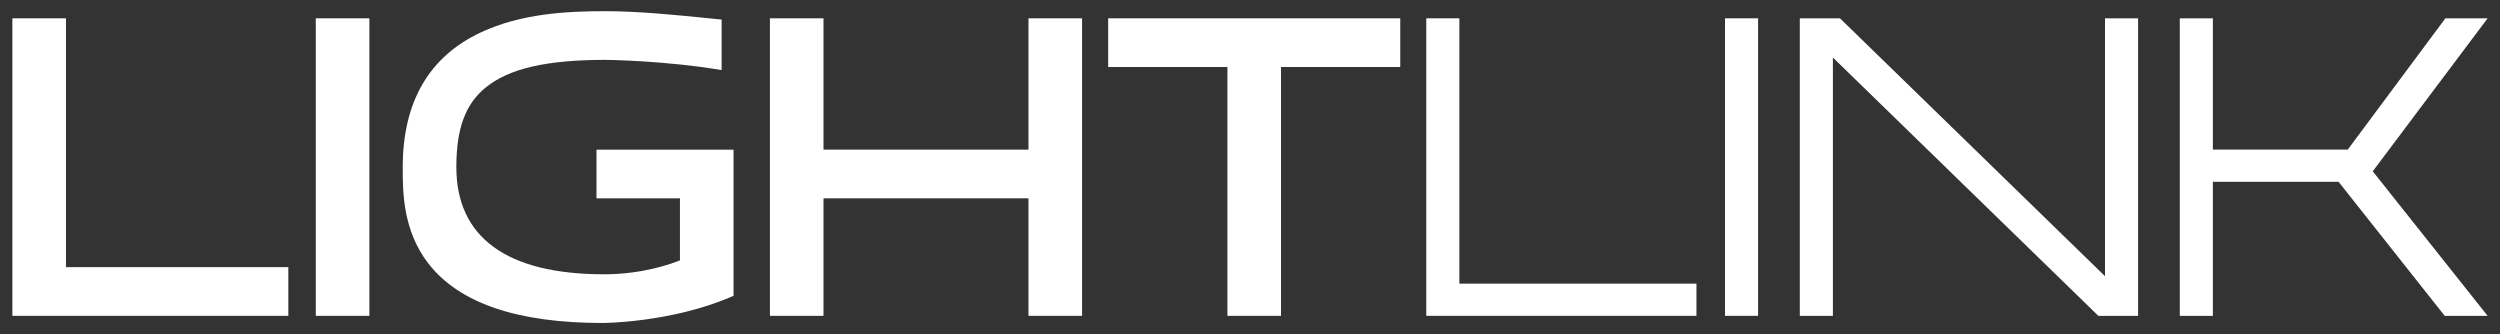 <?xml version="1.0" encoding="UTF-8"?>
<svg xmlns="http://www.w3.org/2000/svg" id="Ebene_1" data-name="Ebene 1" version="1.1" viewBox="0 0 1145.197 153.071">
  <rect x="0" y="0" width="1145.197" height="153.071" fill="#333333" stroke="none"/>
  <polygon points="30.218 8.391 5.67 8.391 5.67 144.68 132.079 144.68 132.079 122.376 30.218 122.376 30.218 8.391" fill="#fff" stroke-width="0"></polygon>
  <rect x="144.655" y="8.391" width="24.548" height="136.289" fill="#fff" stroke-width="0"></rect>
  <polygon points="471.127 68.544 377.228 68.544 377.228 8.391 352.68 8.391 352.68 144.68 377.228 144.68 377.228 90.849 471.127 90.849 471.127 144.68 495.675 144.68 495.675 8.391 471.127 8.391 471.127 68.544" fill="#fff" stroke-width="0"></polygon>
  <polygon points="507.632 30.695 562.255 30.695 562.255 144.68 586.803 144.68 586.803 30.695 641.426 30.695 641.426 8.391 507.632 8.391 507.632 30.695" fill="#fff" stroke-width="0"></polygon>
  <polygon points="668.502 8.391 653.349 8.391 653.349 144.68 777.11 144.68 777.11 129.934 668.502 129.934 668.502 8.391" fill="#fff" stroke-width="0"></polygon>
  <rect x="790.19" y="8.391" width="15.153" height="136.289" fill="#fff" stroke-width="0"></rect>
  <polygon points="964.256 126.512 842.852 8.391 824.452 8.391 824.452 144.68 839.606 144.68 839.606 26.355 960.702 144.183 961.213 144.68 979.409 144.68 979.409 8.391 964.256 8.391 964.256 126.512" fill="#fff" stroke-width="0"></polygon>
  <polygon points="1139.527 8.391 1120.179 8.391 1075.448 68.544 1013.671 68.544 1013.671 8.391 998.517 8.391 998.517 144.68 1013.671 144.68 1013.671 83.29 1071.259 83.29 1119.87 144.68 1139.527 144.68 1086.905 78.47 1139.527 8.391" fill="#fff" stroke-width="0"></polygon>
  <path d="M273.24,68.544v22.304h38.232v28.43c-3.786,1.49-16.879,6.366-34.75,6.366-44.715,0-67.682-16.982-67.682-49.109,0-17.731,4.183-29.004,13.564-36.551,10.65-8.567,27.585-12.558,54.717-12.558.266.002,26.922.254,53.236,4.674V8.966c-1.797-.178-3.692-.37-5.675-.571-14.361-1.458-32.235-3.272-47.548-3.272-18.213,0-38.628,1.145-56.903,9.637-23.849,11.082-35.941,31.866-35.941,61.776v.517c-.003,10.638-.009,28.442,11.673,43.562,14.012,18.138,40.466,27.334,79.945,27.334.316,0,31.262-.137,58.849-11.991l1.062-.457v-66.957h-62.78Z" fill="#fff" stroke-width="0"></path>
</svg>
